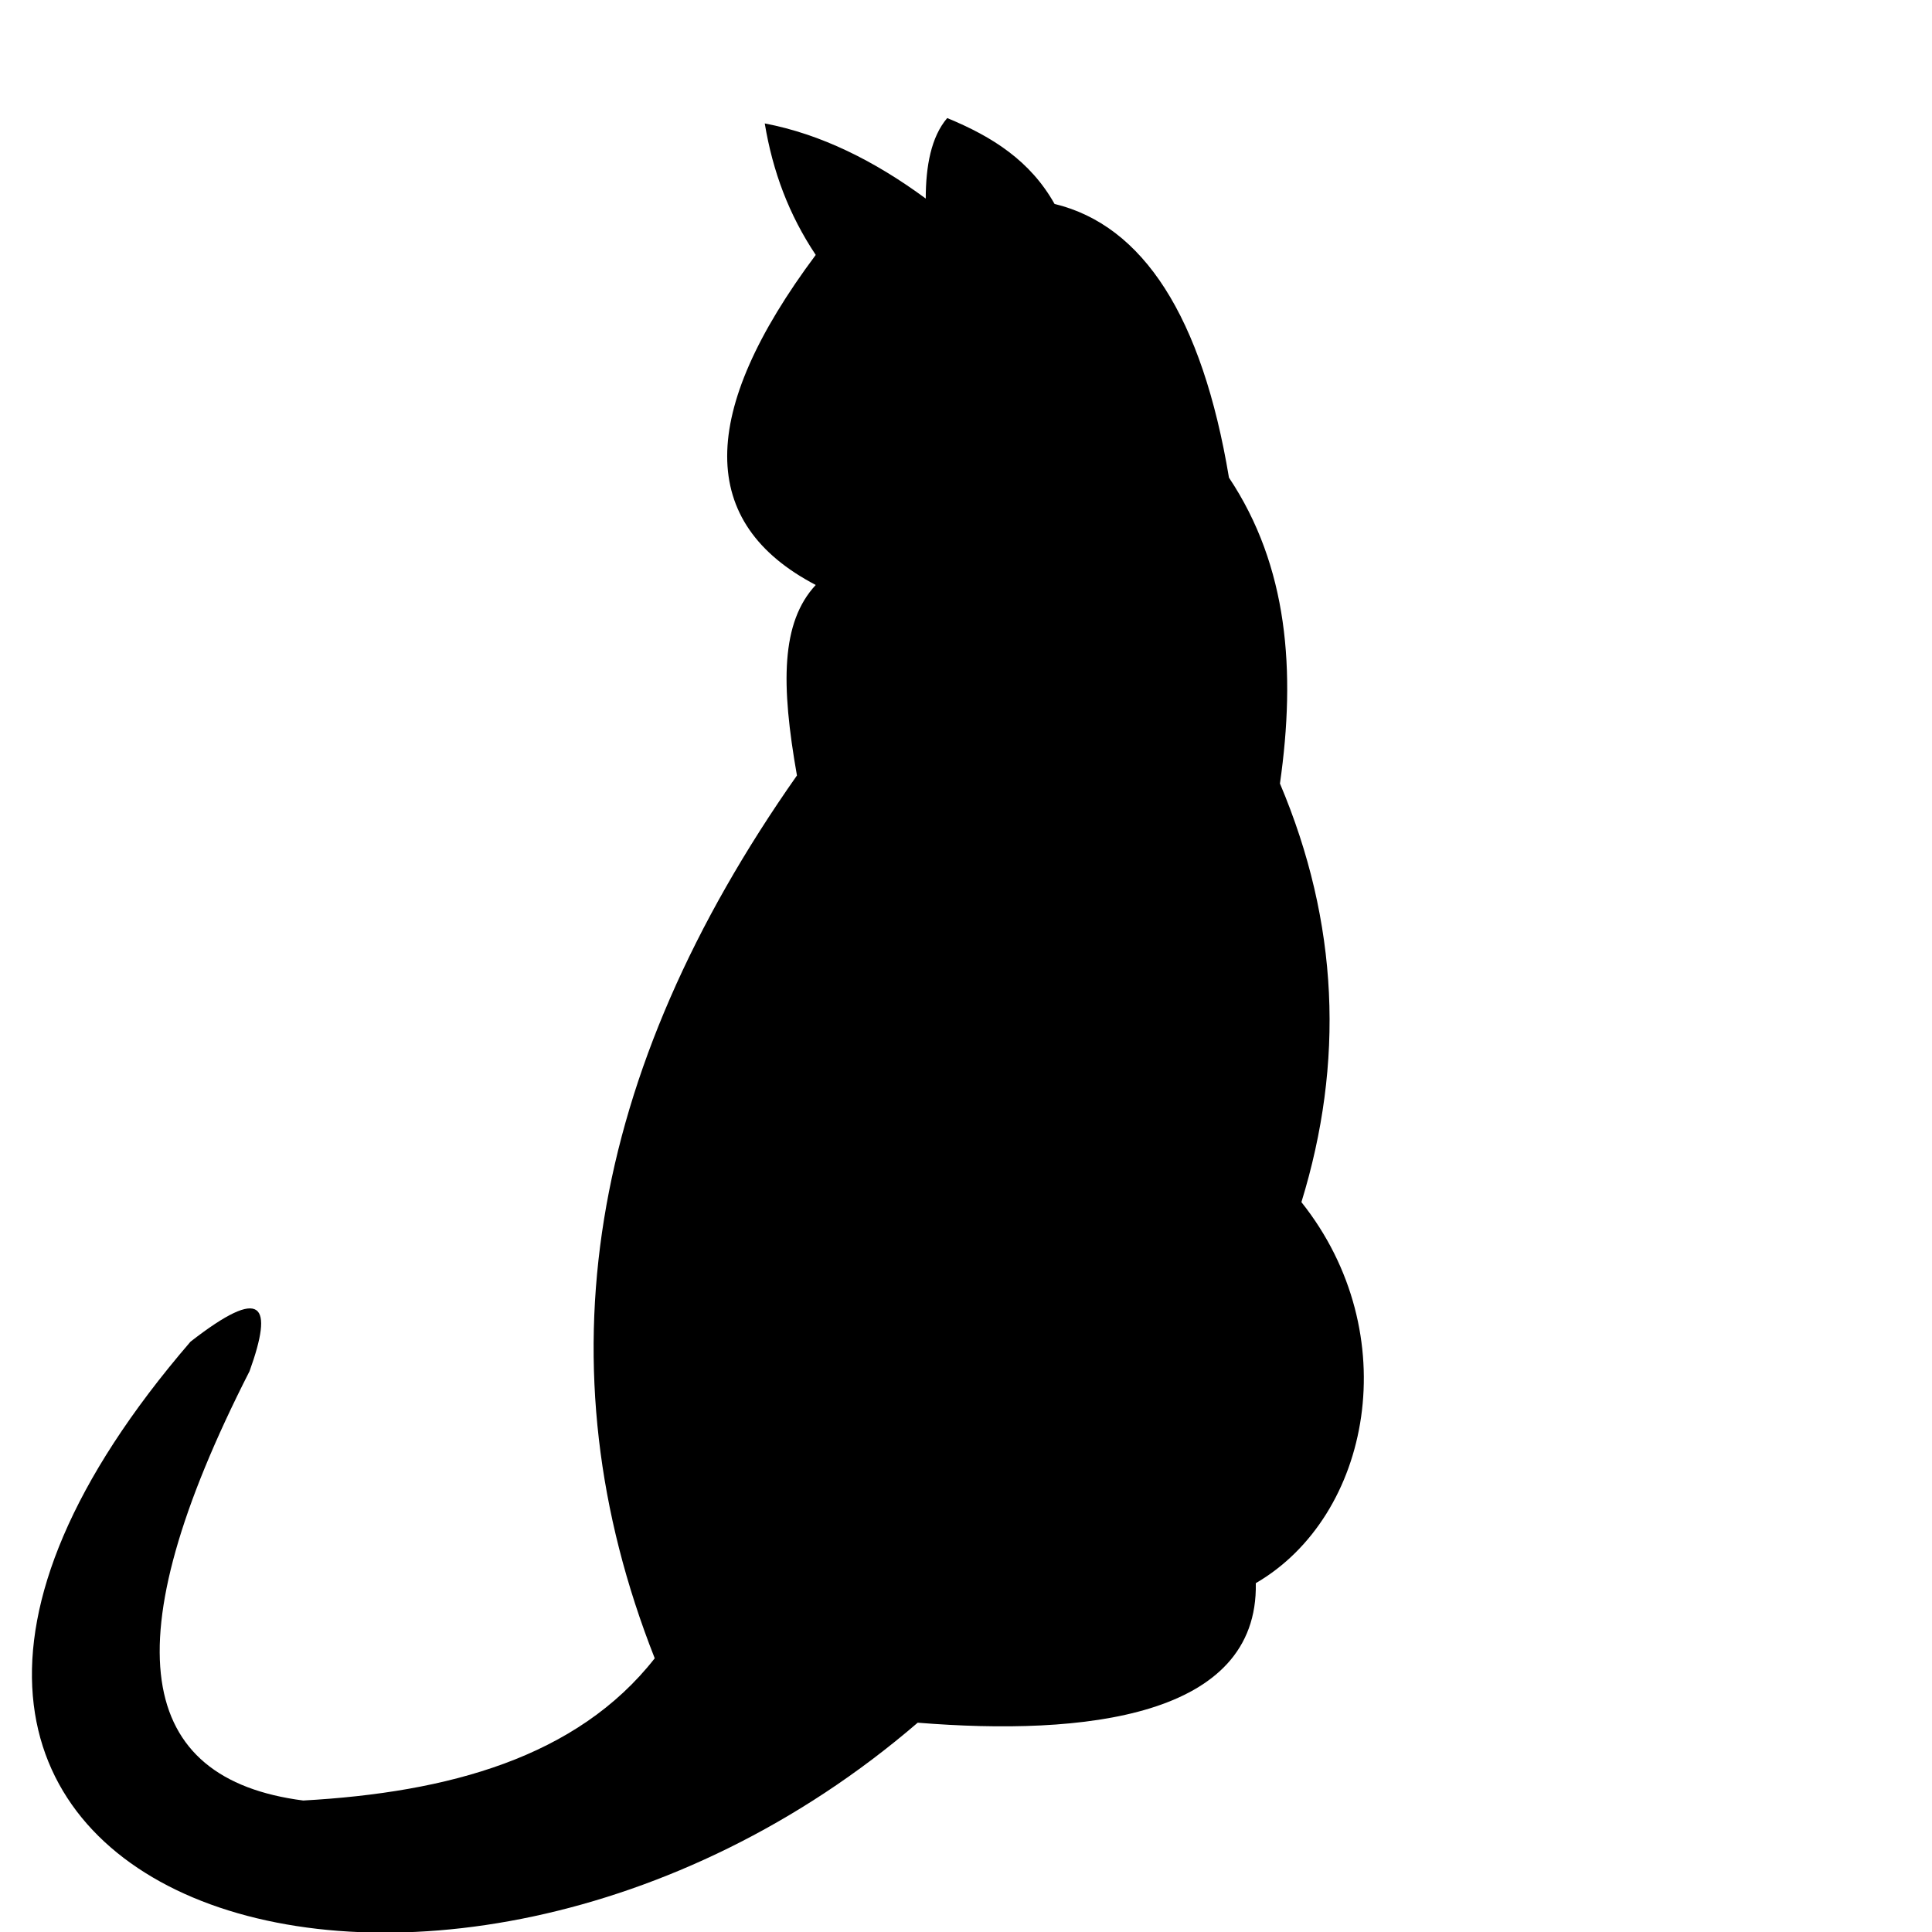 <?xml version="1.0" encoding="utf-8"?>
<!-- Generator: Adobe Illustrator 25.1.0, SVG Export Plug-In . SVG Version: 6.00 Build 0)  -->
<svg version="1.1" id="Layer_1" xmlns="http://www.w3.org/2000/svg" xmlns:xlink="http://www.w3.org/1999/xlink" x="0px" y="0px"
	 viewBox="0 0 72 72" style="enable-background:new 0 0 72 72;" xml:space="preserve">
<style type="text/css">
	.st0{fill-rule:evenodd;clip-rule:evenodd;}
</style>
<g>
	<path class="st0" d="M28.5,4.6c2.1,0.4,4.1,1.4,6,2.8c0-1.2,0.2-2.3,0.8-3c1.7,0.7,3.1,1.6,4,3.2c3.3,0.8,5.5,4.2,6.5,10.2
		c2.2,3.3,2.5,7.2,1.9,11.4c2.2,5.2,2.4,10.4,0.8,15.6c3.9,4.9,2.6,11.7-1.7,14.2c0.1,5-6.4,5.7-12.6,5.2
		C16.3,79.6-10.9,70.9,7.1,50c2.7-2.1,3.1-1.4,2.2,1.1c-5.2,10.2-4.2,15.2,2,16c5.4-0.3,10.2-1.6,13.1-5.3
		c-4.3-10.9-2.5-21.8,5.3-32.9c-0.6-3.4-0.6-5.7,0.7-7.1c-4.4-2.3-4.4-6.4,0-12.3C29.4,8,28.8,6.4,28.5,4.6z"/>
</g>
</svg>
